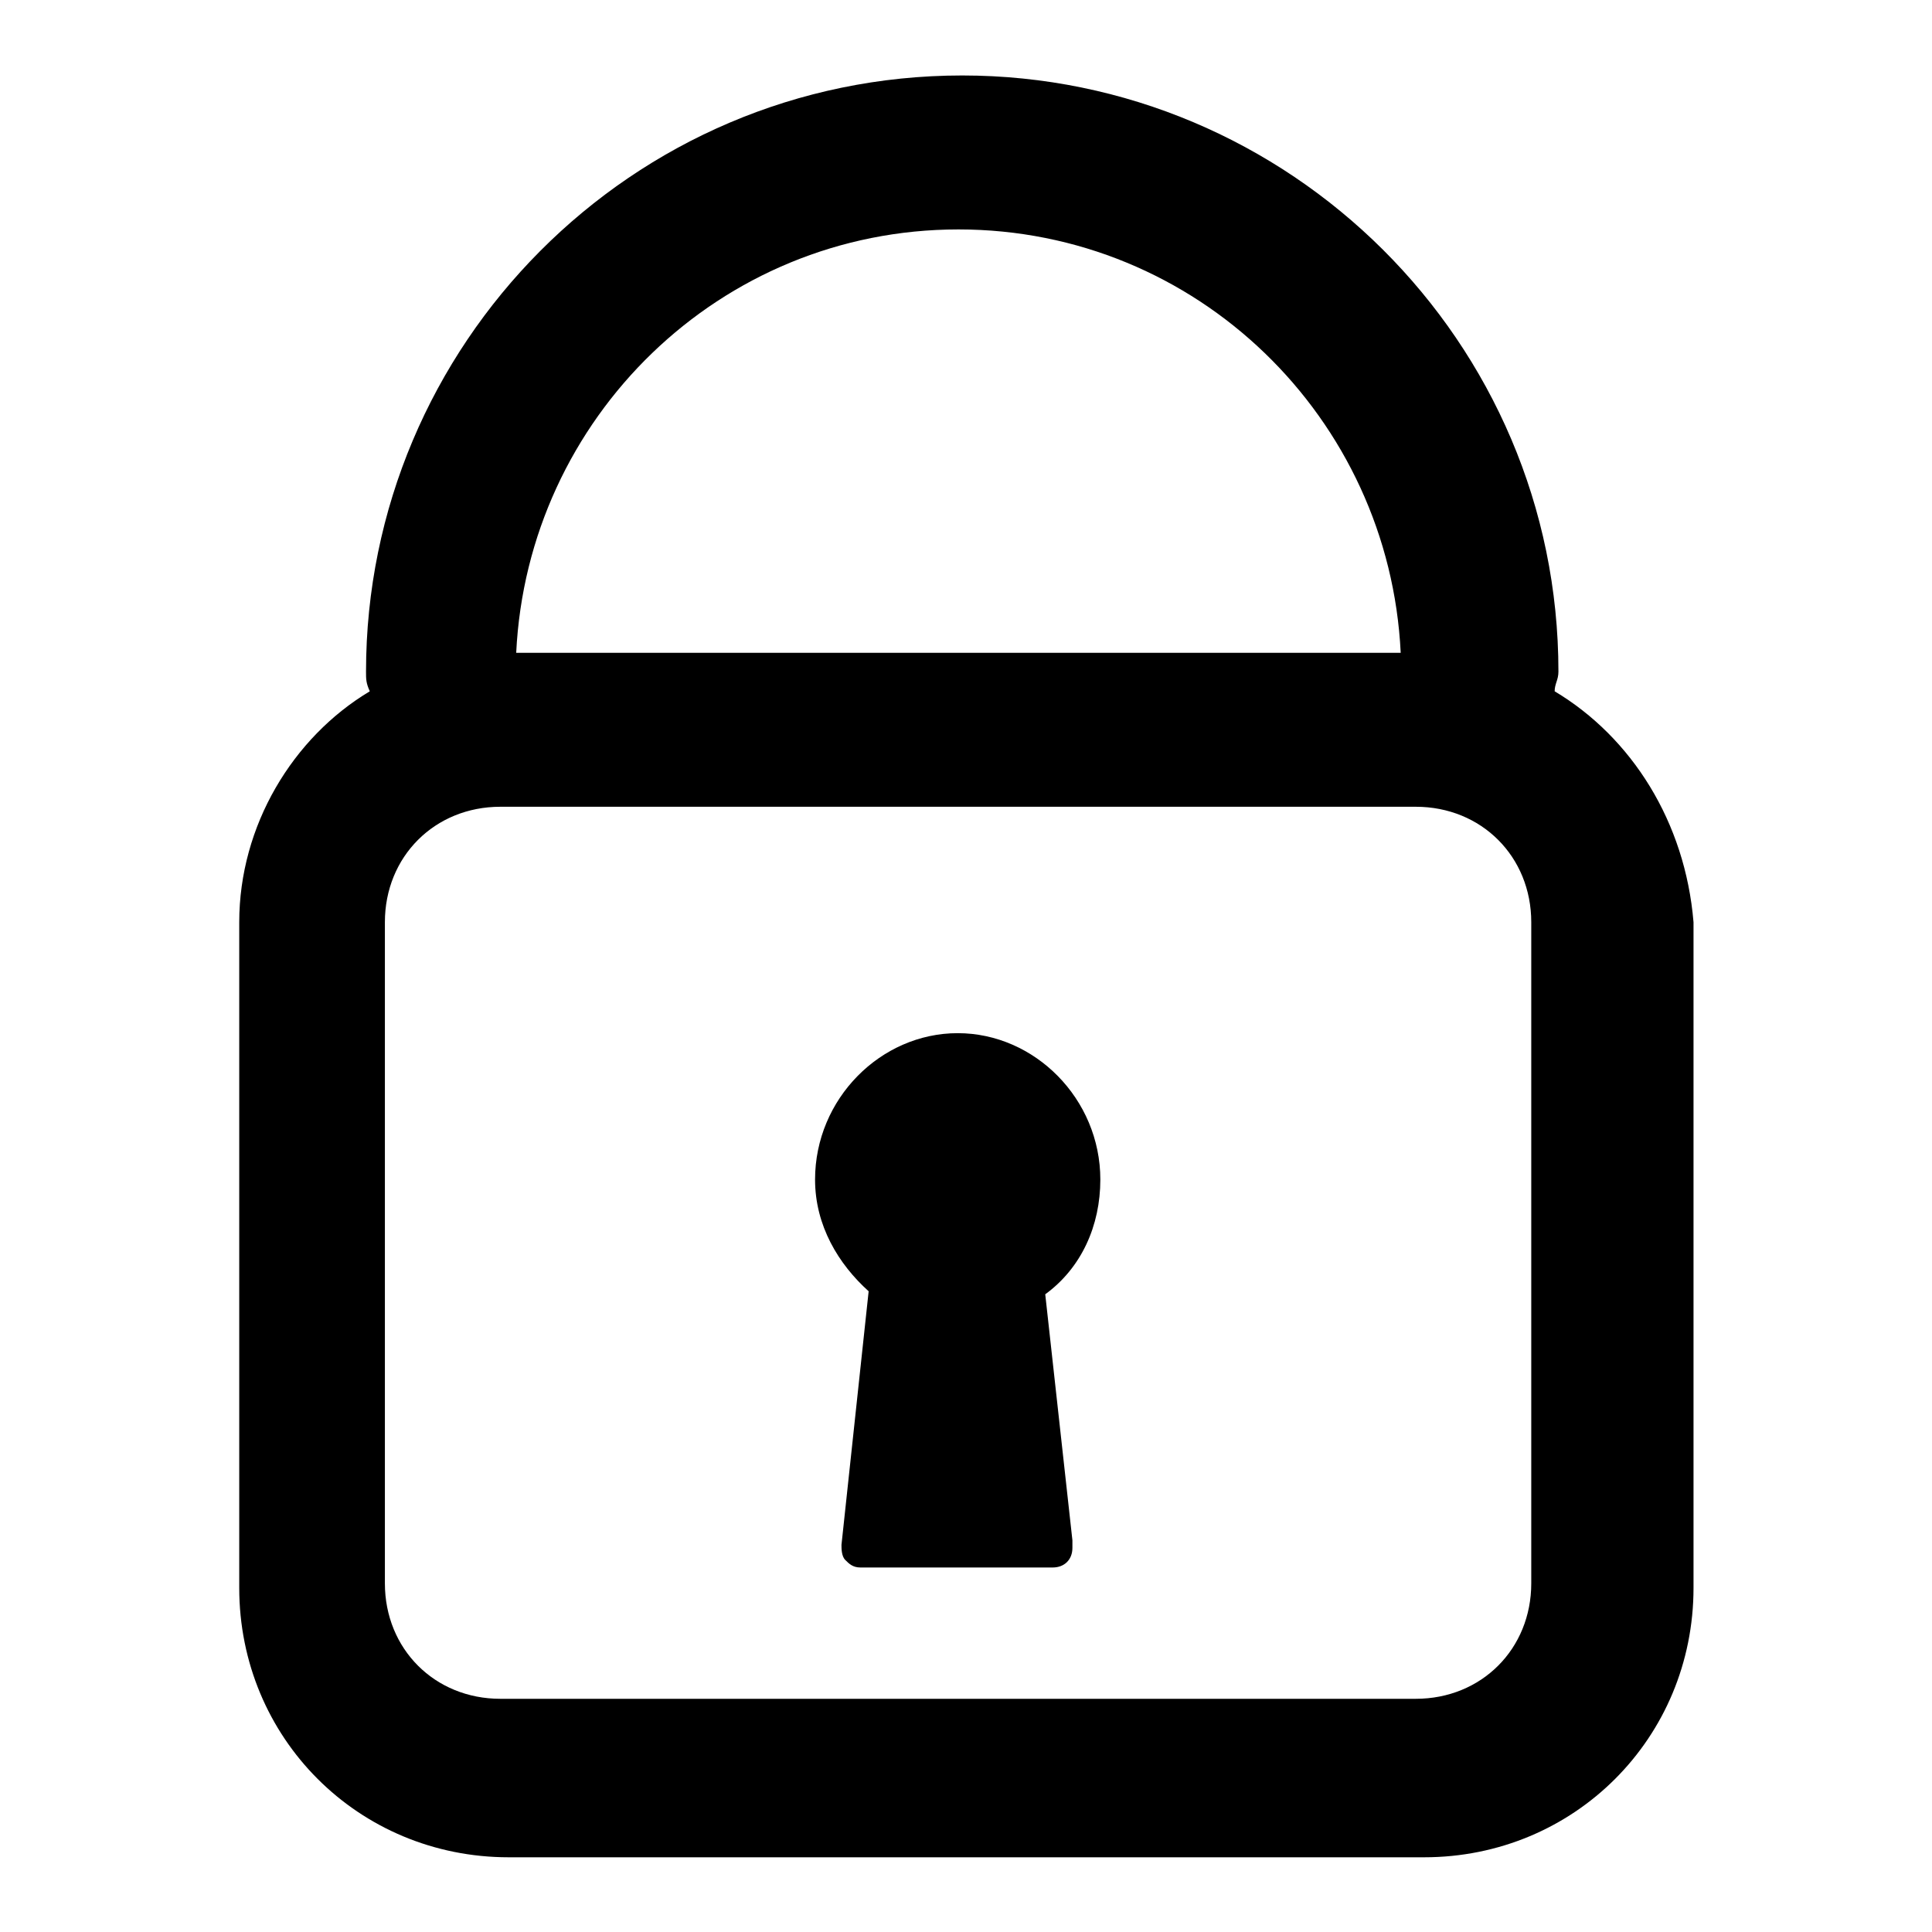 <?xml version="1.0" encoding="utf-8"?>
<!-- Svg Vector Icons : http://www.onlinewebfonts.com/icon -->
<!DOCTYPE svg PUBLIC "-//W3C//DTD SVG 1.1//EN" "http://www.w3.org/Graphics/SVG/1.1/DTD/svg11.dtd">
<svg version="1.1" xmlns="http://www.w3.org/2000/svg" xmlns:xlink="http://www.w3.org/1999/xlink" x="0px" y="0px" viewBox="0 0 256 256" enable-background="new 0 0 256 256" xml:space="preserve">
<g><g><path fill="#000000" d="M206,91.6c0-1,0.5-1.5,0.5-2.6c0-43.8-35.7-79-79-79c-43.8,0-79,35.7-79,79c0,1,0,1.5,0.5,2.6c-10.2,6.1-17.3,17.8-17.3,30.6v88.2c0,19.9,15.8,35.7,35.7,35.7h121.3c19.9,0,35.7-15.8,35.7-35.7v-88.2C223.3,108.9,216.2,97.7,206,91.6z M127,30.4c31.6,0,57.1,25,58.6,56.1H68.4C69.9,55.4,95.4,30.4,127,30.4z M202.9,209.8c0,8.7-6.6,15.3-15.3,15.3H66.3c-8.7,0-15.3-6.6-15.3-15.3v-87.6c0-8.7,6.6-15.3,15.3-15.3h121.3c8.7,0,15.3,6.6,15.3,15.3L202.9,209.8L202.9,209.8z"/><path fill="#000000" d="M145.8,156.3c0-10.7-8.7-19.4-18.9-19.4c-10.2,0-18.9,8.7-18.9,19.4c0,6.1,3.1,11.2,7.1,14.8l-3.6,33.6c0,0.5,0,1.5,0.5,2c0.5,0.5,1,1,2,1h25.5l0,0c1.5,0,2.6-1,2.6-2.6c0-0.5,0-0.5,0-1l-3.6-32.6C143.3,168,145.8,162.4,145.8,156.3z"/></g></g>
</svg>